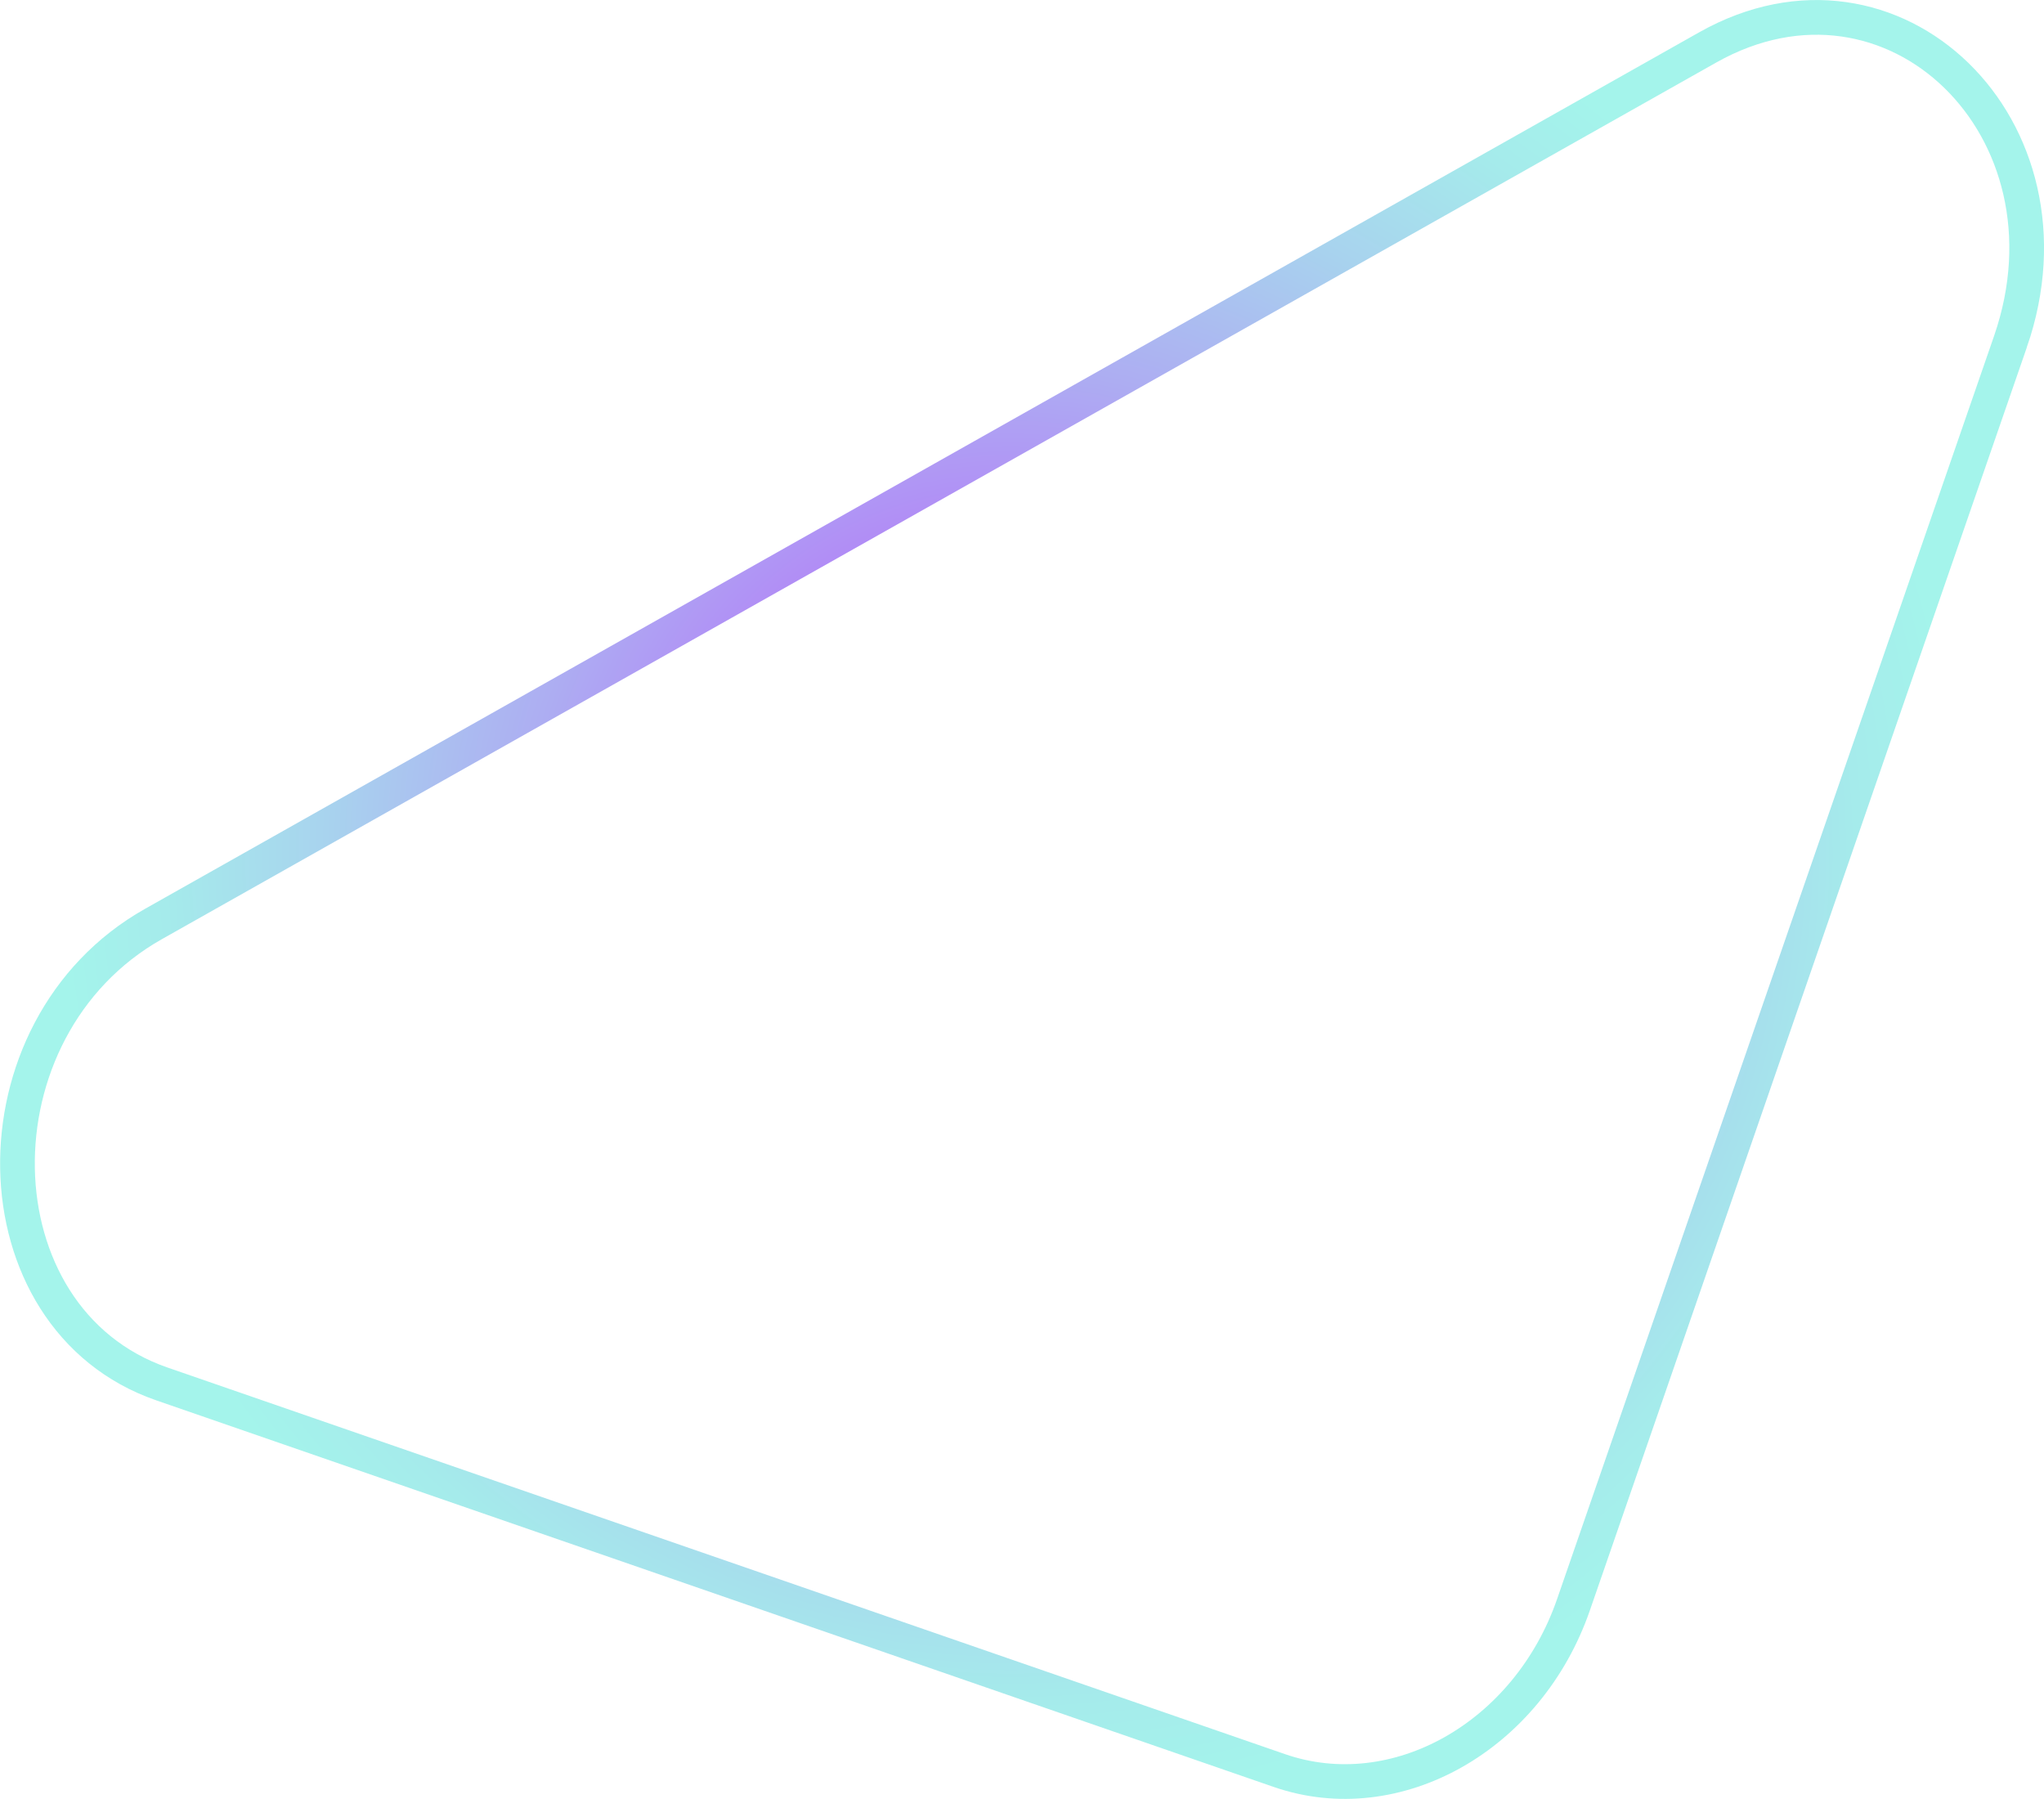 <svg xmlns="http://www.w3.org/2000/svg" xmlns:xlink="http://www.w3.org/1999/xlink" id="Elements" viewBox="0 0 117.82 103.68"><defs><style>      .cls-1 {        fill: none;        stroke: url(#Degradado_sin_nombre_73);        stroke-miterlimit: 10;        stroke-width: 2px;      }    </style><radialGradient id="Degradado_sin_nombre_73" data-name="Degradado sin nombre 73" cx="58.91" cy="49.28" fx="58.91" fy="49.28" r="54.78" gradientTransform="translate(3.37 -4.49) rotate(4.49)" gradientUnits="userSpaceOnUse"><stop offset="0" stop-color="#bd3aff"></stop><stop offset=".26" stop-color="#b477f8"></stop><stop offset=".51" stop-color="#adadf2"></stop><stop offset=".72" stop-color="#a8d3ee"></stop><stop offset=".89" stop-color="#a5ebeb"></stop><stop offset="1" stop-color="#a4f4eb"></stop></radialGradient></defs><path class="cls-1" d="m115.89,19.68l-25.19,72.8c-2.63,7.61-10.23,11.89-16.96,9.56L9.33,79.76c-10.86-3.76-11.17-20.49-.48-26.51L98.44,2.73c10.69-6.02,21.69,4.67,17.45,16.95Z"></path></svg>